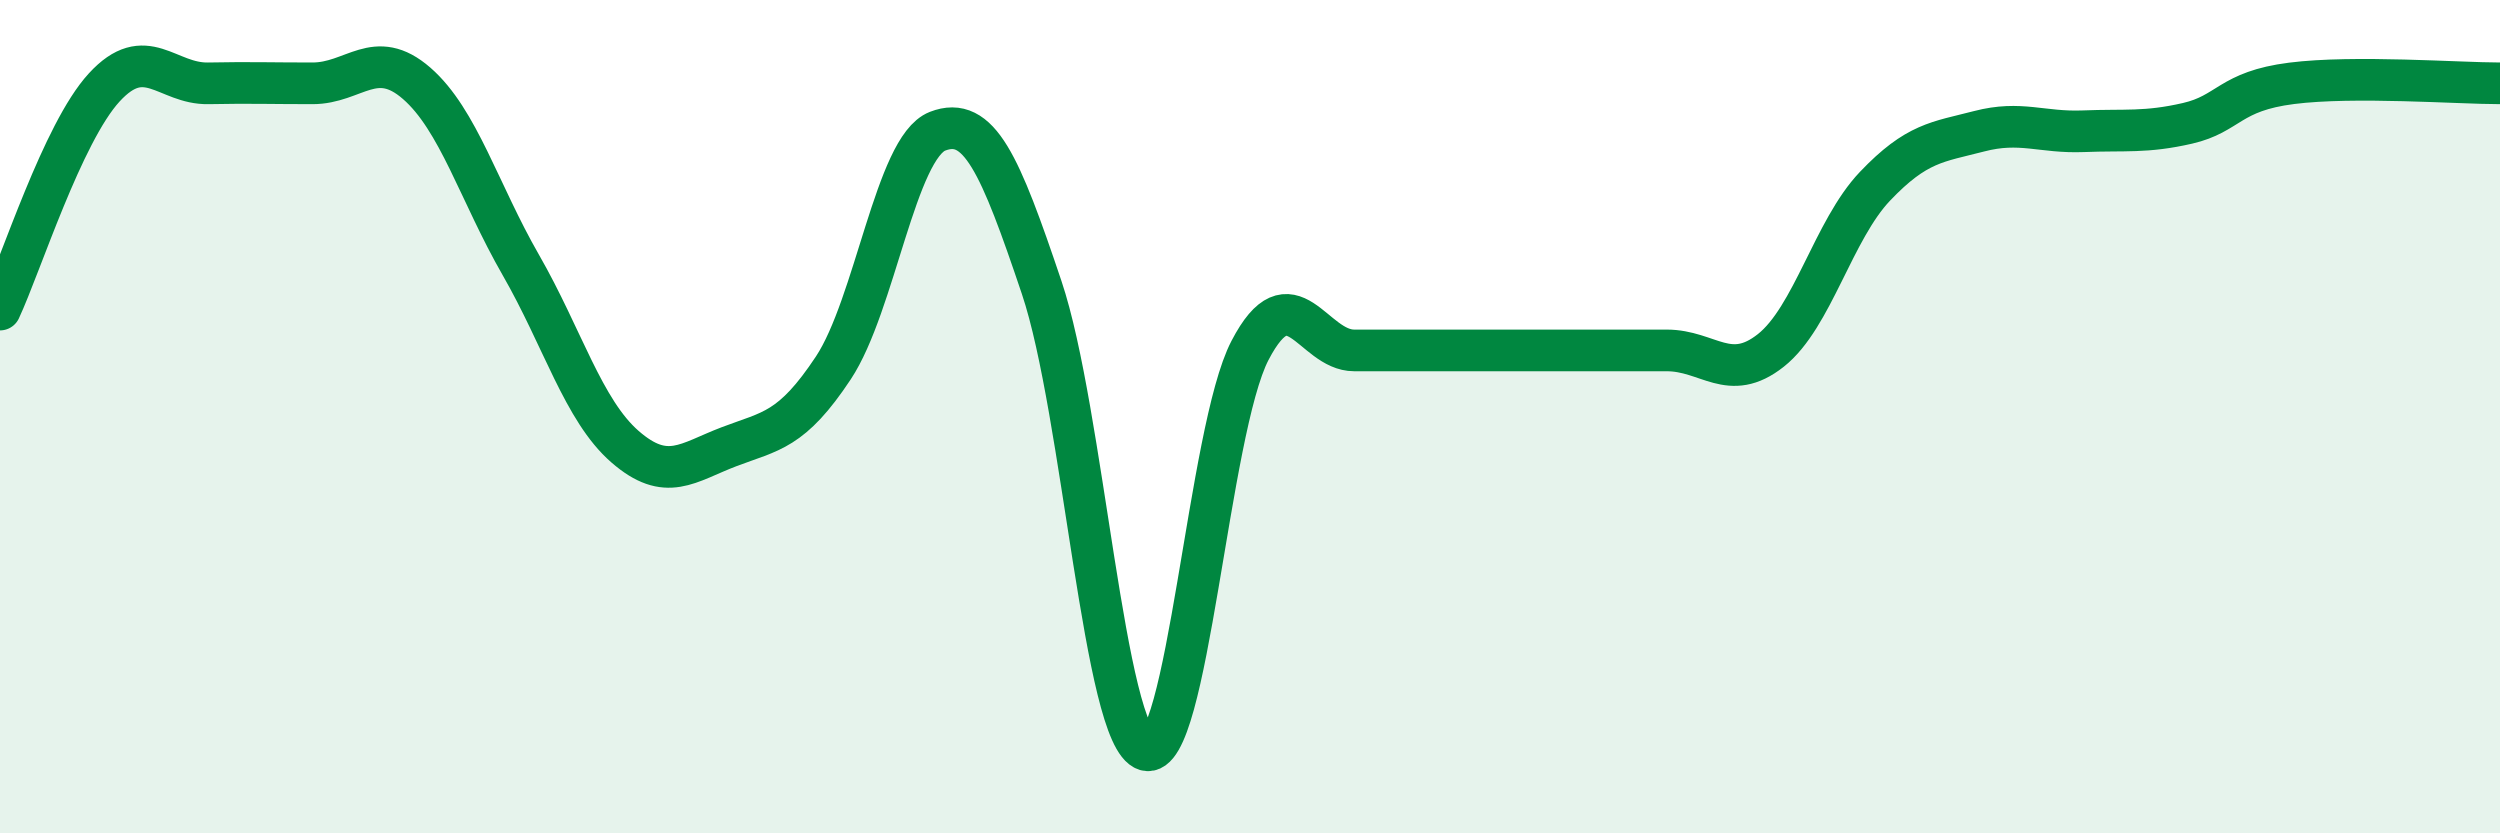
    <svg width="60" height="20" viewBox="0 0 60 20" xmlns="http://www.w3.org/2000/svg">
      <path
        d="M 0,7.43 C 0.5,6.36 1.5,3.19 2.5,2.1 C 3.5,1.01 4,2.02 5,2 C 6,1.98 6.5,2 7.5,2 C 8.5,2 9,1.13 10,2 C 11,2.87 11.5,4.62 12.5,6.36 C 13.5,8.1 14,9.85 15,10.72 C 16,11.59 16.5,11.1 17.5,10.72 C 18.5,10.34 19,10.34 20,8.83 C 21,7.32 21.5,3.54 22.5,3.15 C 23.5,2.76 24,3.93 25,6.9 C 26,9.87 26.5,17.7 27.5,18 C 28.5,18.3 29,10.33 30,8.41 C 31,6.49 31.5,8.41 32.5,8.41 C 33.5,8.41 34,8.41 35,8.41 C 36,8.41 36.5,8.41 37.5,8.41 C 38.5,8.41 39,8.41 40,8.41 C 41,8.41 41.5,9.2 42.5,8.41 C 43.5,7.62 44,5.52 45,4.47 C 46,3.42 46.5,3.41 47.5,3.15 C 48.5,2.89 49,3.19 50,3.15 C 51,3.11 51.5,3.19 52.5,2.96 C 53.5,2.73 53.5,2.19 55,2 C 56.5,1.81 59,2 60,2L60 20L0 20Z"
        fill="#008740"
        opacity="0.1"
        stroke-linecap="round"
        stroke-linejoin="round"
      />
      <path
        d="M 0,7.43 C 0.5,6.36 1.5,3.19 2.5,2.1 C 3.5,1.01 4,2.02 5,2 C 6,1.98 6.5,2 7.5,2 C 8.5,2 9,1.13 10,2 C 11,2.87 11.5,4.62 12.5,6.36 C 13.5,8.1 14,9.85 15,10.72 C 16,11.59 16.5,11.1 17.5,10.72 C 18.5,10.34 19,10.34 20,8.83 C 21,7.32 21.5,3.54 22.5,3.15 C 23.5,2.76 24,3.93 25,6.9 C 26,9.87 26.5,17.7 27.5,18 C 28.5,18.3 29,10.33 30,8.41 C 31,6.49 31.5,8.41 32.5,8.41 C 33.5,8.41 34,8.41 35,8.41 C 36,8.41 36.5,8.41 37.5,8.41 C 38.5,8.41 39,8.41 40,8.41 C 41,8.41 41.5,9.2 42.5,8.41 C 43.5,7.62 44,5.52 45,4.47 C 46,3.42 46.5,3.41 47.5,3.15 C 48.5,2.89 49,3.19 50,3.15 C 51,3.11 51.5,3.19 52.5,2.96 C 53.5,2.73 53.5,2.19 55,2 C 56.5,1.81 59,2 60,2"
        stroke="#008740"
        stroke-width="1"
        fill="none"
        stroke-linecap="round"
        stroke-linejoin="round"
      />
    </svg>
  